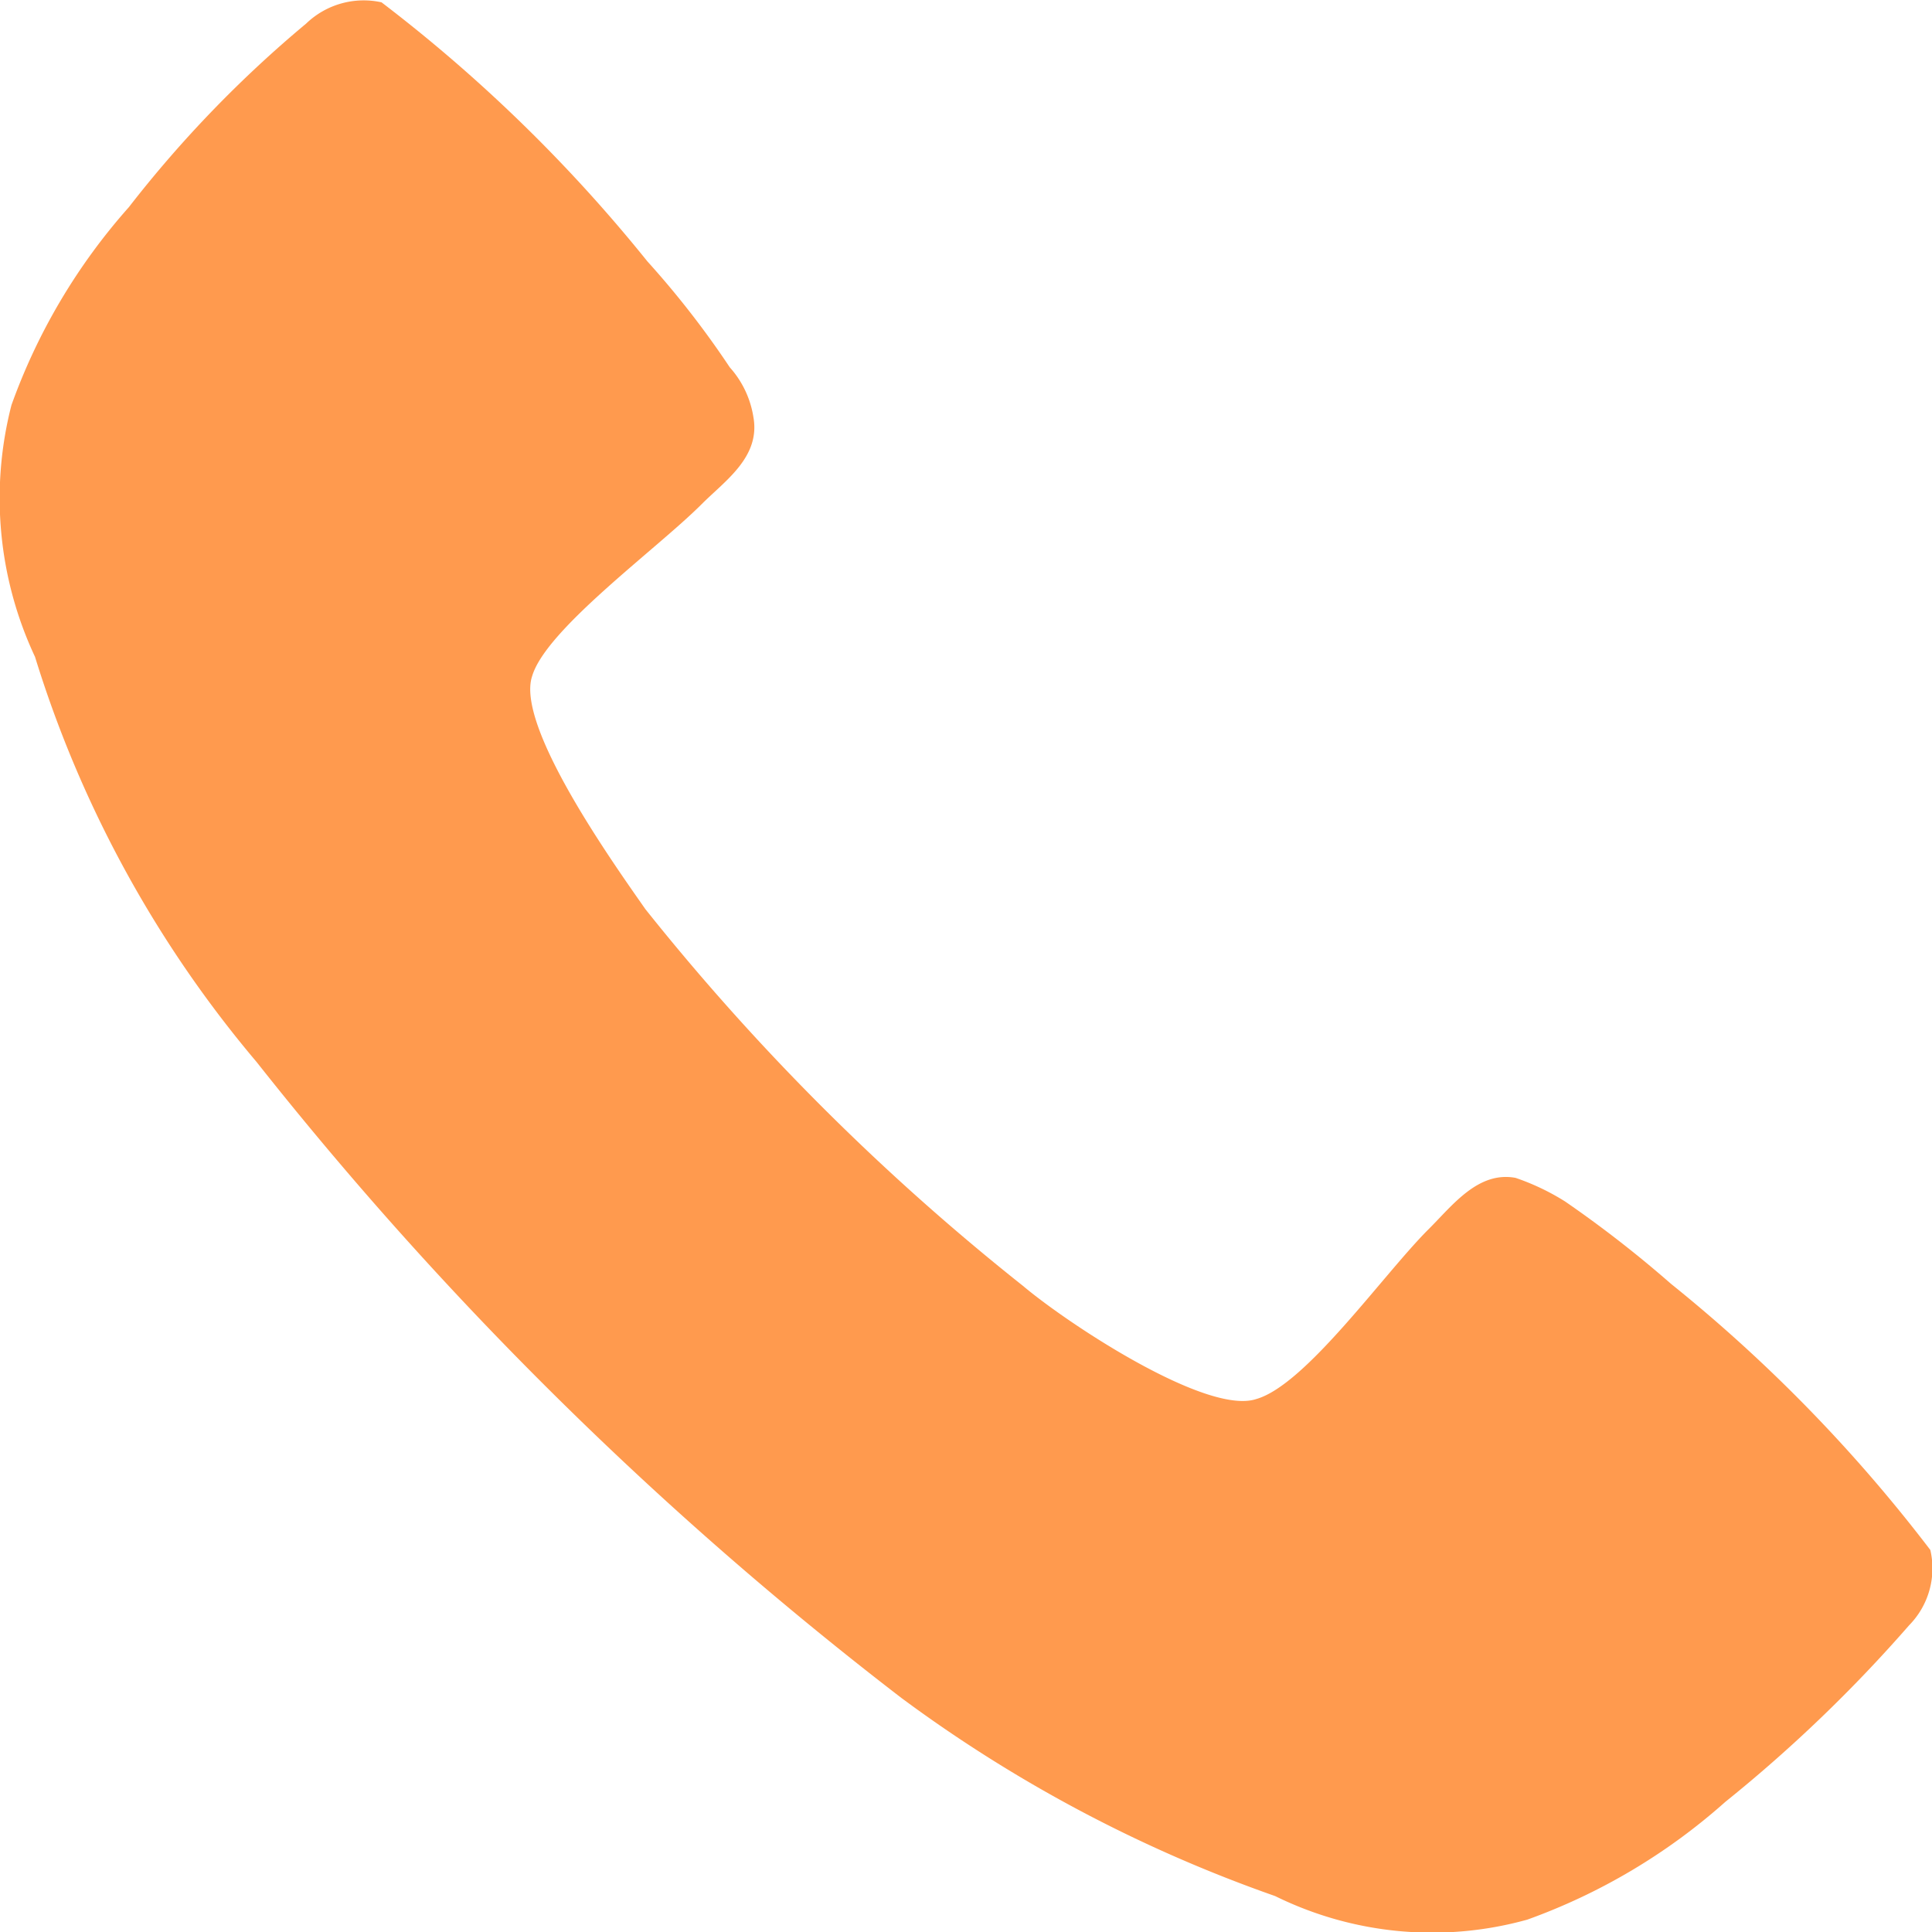 <svg xmlns="http://www.w3.org/2000/svg" width="15" height="15" viewBox="0 0 15 15">
  <path id="mobile_icon" d="M.272,5.1a8.962,8.962,0,0,0,1.72,3.145A28.555,28.555,0,0,0,7,13.184,10.958,10.958,0,0,0,9.9,14.721a2.757,2.757,0,0,0,1.958.183,4.7,4.7,0,0,0,1.537-.914,11.266,11.266,0,0,0,1.427-1.371.63.63,0,0,0,.165-.585,11.939,11.939,0,0,0-2.013-2.066,9.046,9.046,0,0,0-.823-.64,1.832,1.832,0,0,0-.384-.183c-.293-.055-.494.219-.677.4-.348.347-.951,1.207-1.336,1.317-.384.128-1.464-.585-1.811-.878A18.276,18.276,0,0,1,5.011,7.059C4.755,6.693,4,5.632,4.132,5.248c.11-.366.97-.987,1.317-1.335.183-.183.457-.366.4-.677a.753.753,0,0,0-.183-.384,7.068,7.068,0,0,0-.64-.823A11.94,11.94,0,0,0,2.962.018a.644.644,0,0,0-.585.165A9.19,9.19,0,0,0,1,1.609,4.694,4.694,0,0,0,.089,3.145,2.9,2.9,0,0,0,.272,5.1Z" fill="#ff9a4e"/>
</svg>
